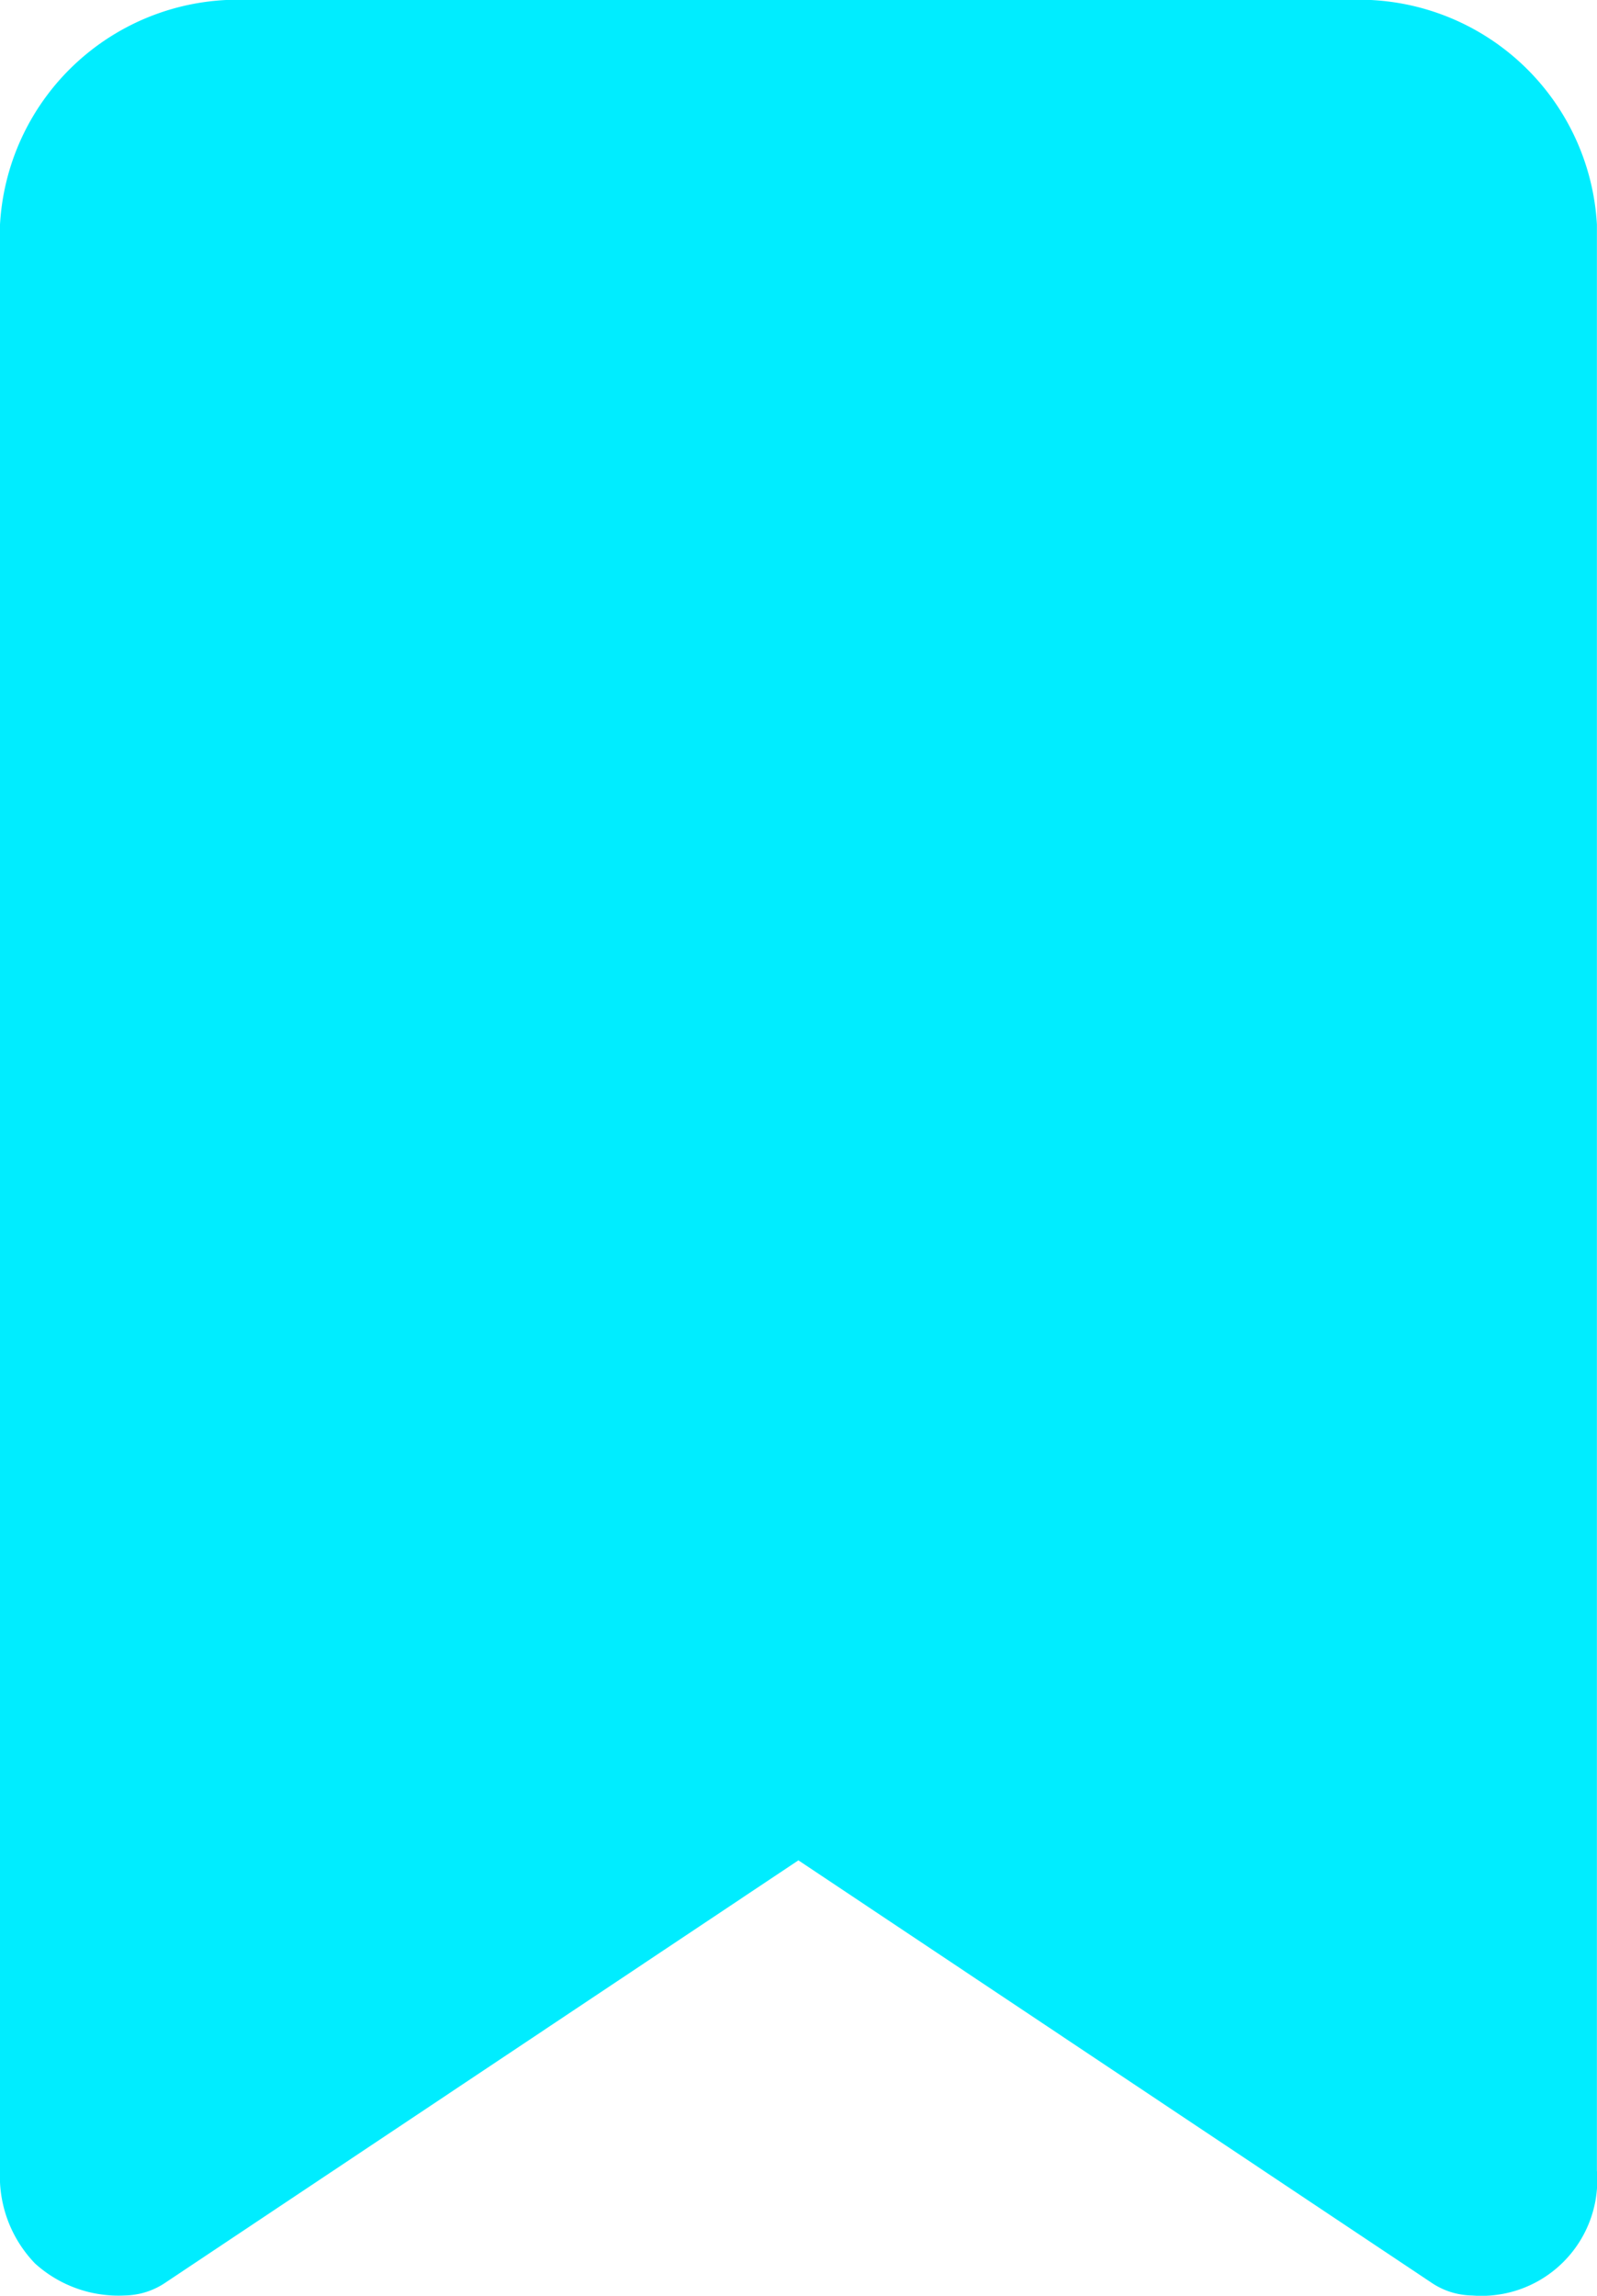 <svg xmlns="http://www.w3.org/2000/svg" xmlns:xlink="http://www.w3.org/1999/xlink" width="17.364" height="24.96" viewBox="0 0 17.364 24.96">
  <defs>
    <clipPath id="clip-path">
      <rect id="Rectangle_771" data-name="Rectangle 771" width="17.364" height="24.96" fill="#00edff"/>
    </clipPath>
  </defs>
  <g id="Saved_icon" data-name="Saved icon" transform="translate(0 0)">
    <g id="Group_1227" data-name="Group 1227" transform="translate(0 0)" clip-path="url(#clip-path)">
      <path id="Path_444" data-name="Path 444" d="M2.713,0A2.59,2.59,0,0,0,0,2.441V23.6a1.363,1.363,0,0,0,.381,1.009,1.351,1.351,0,0,0,.975.348.812.812,0,0,0,.449-.144l6.876-4.587,6.876,4.587a.809.809,0,0,0,.449.144A1.259,1.259,0,0,0,17.363,23.6V2.441A2.59,2.59,0,0,0,14.65,0Z" transform="translate(0 0)" fill="#00edff" fill-rule="evenodd"/>
    </g>
  </g>
</svg>
